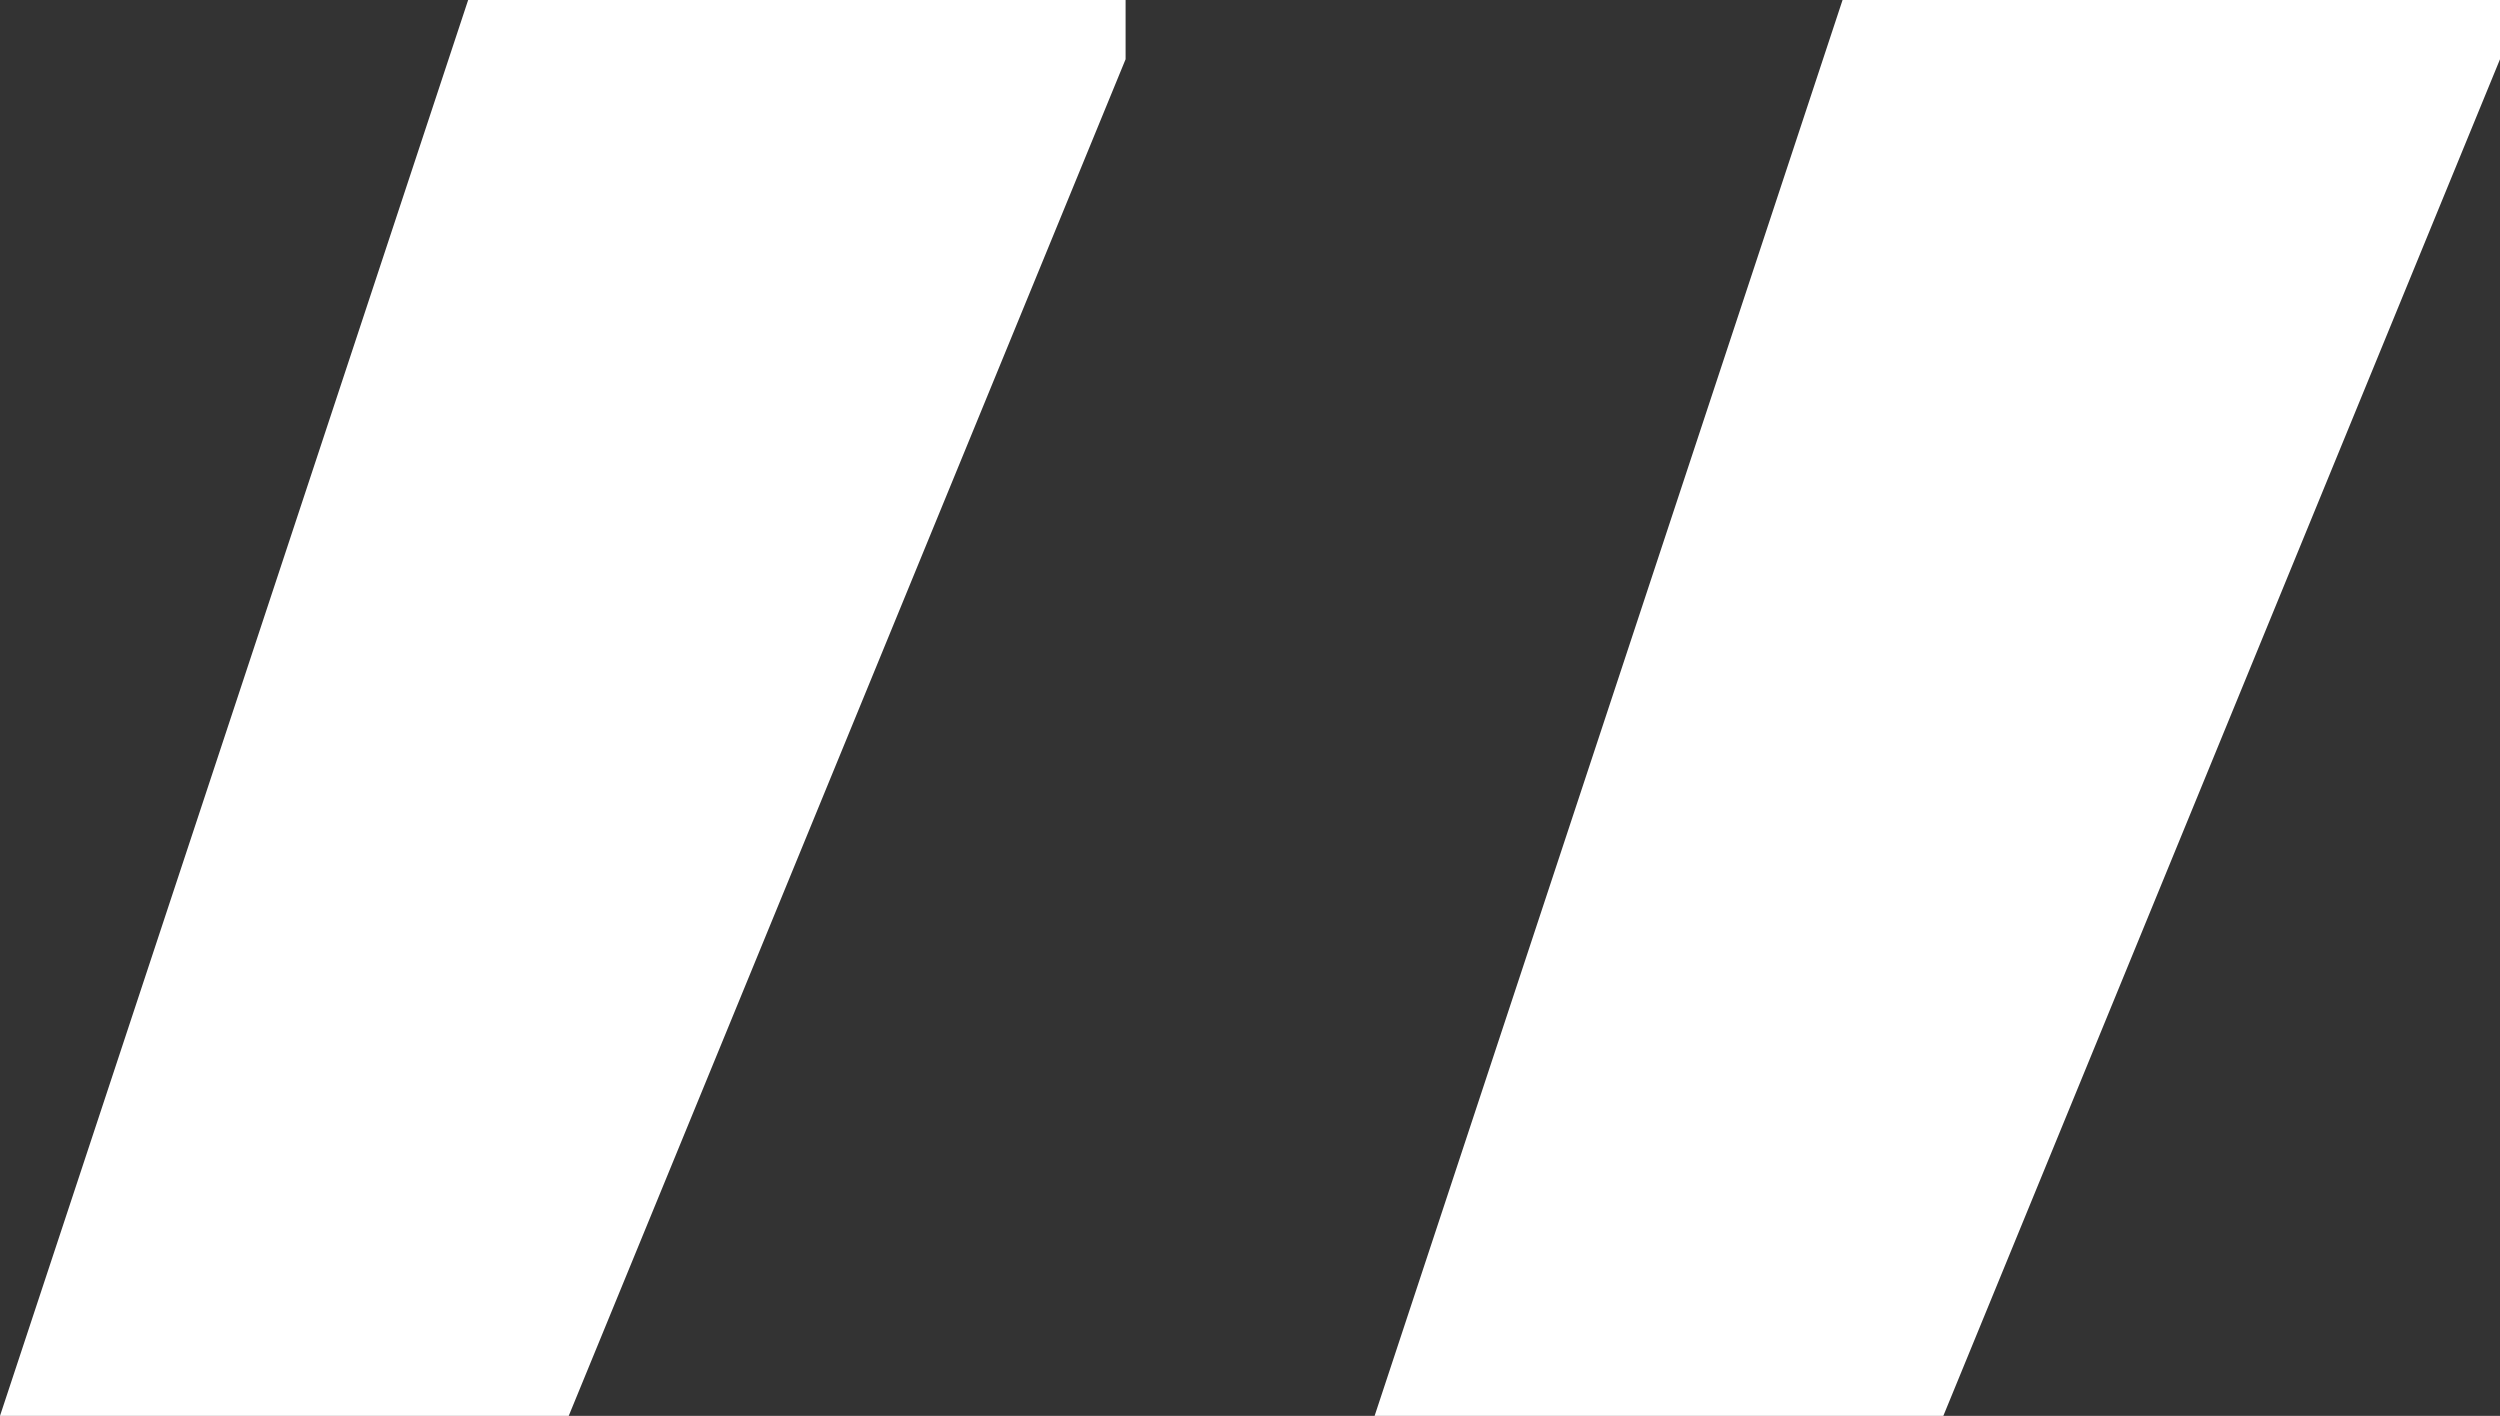 <svg xmlns="http://www.w3.org/2000/svg" width="34.604" height="19.598" viewBox="0 0 34.604 19.598">
  <rect x="0" y="0" width="34.604" height="19.598" fill="#333333" stroke="none"/>
  <path id="Path_16702" data-name="Path 16702" d="M13.12-8.856v-.82h-9.1L-2.46,9.922H5.412Zm19.024,0v-.82h-9.1l-6.478,19.6h7.872Z" transform="translate(2.46 9.676)" fill="#fff"/>
</svg>
